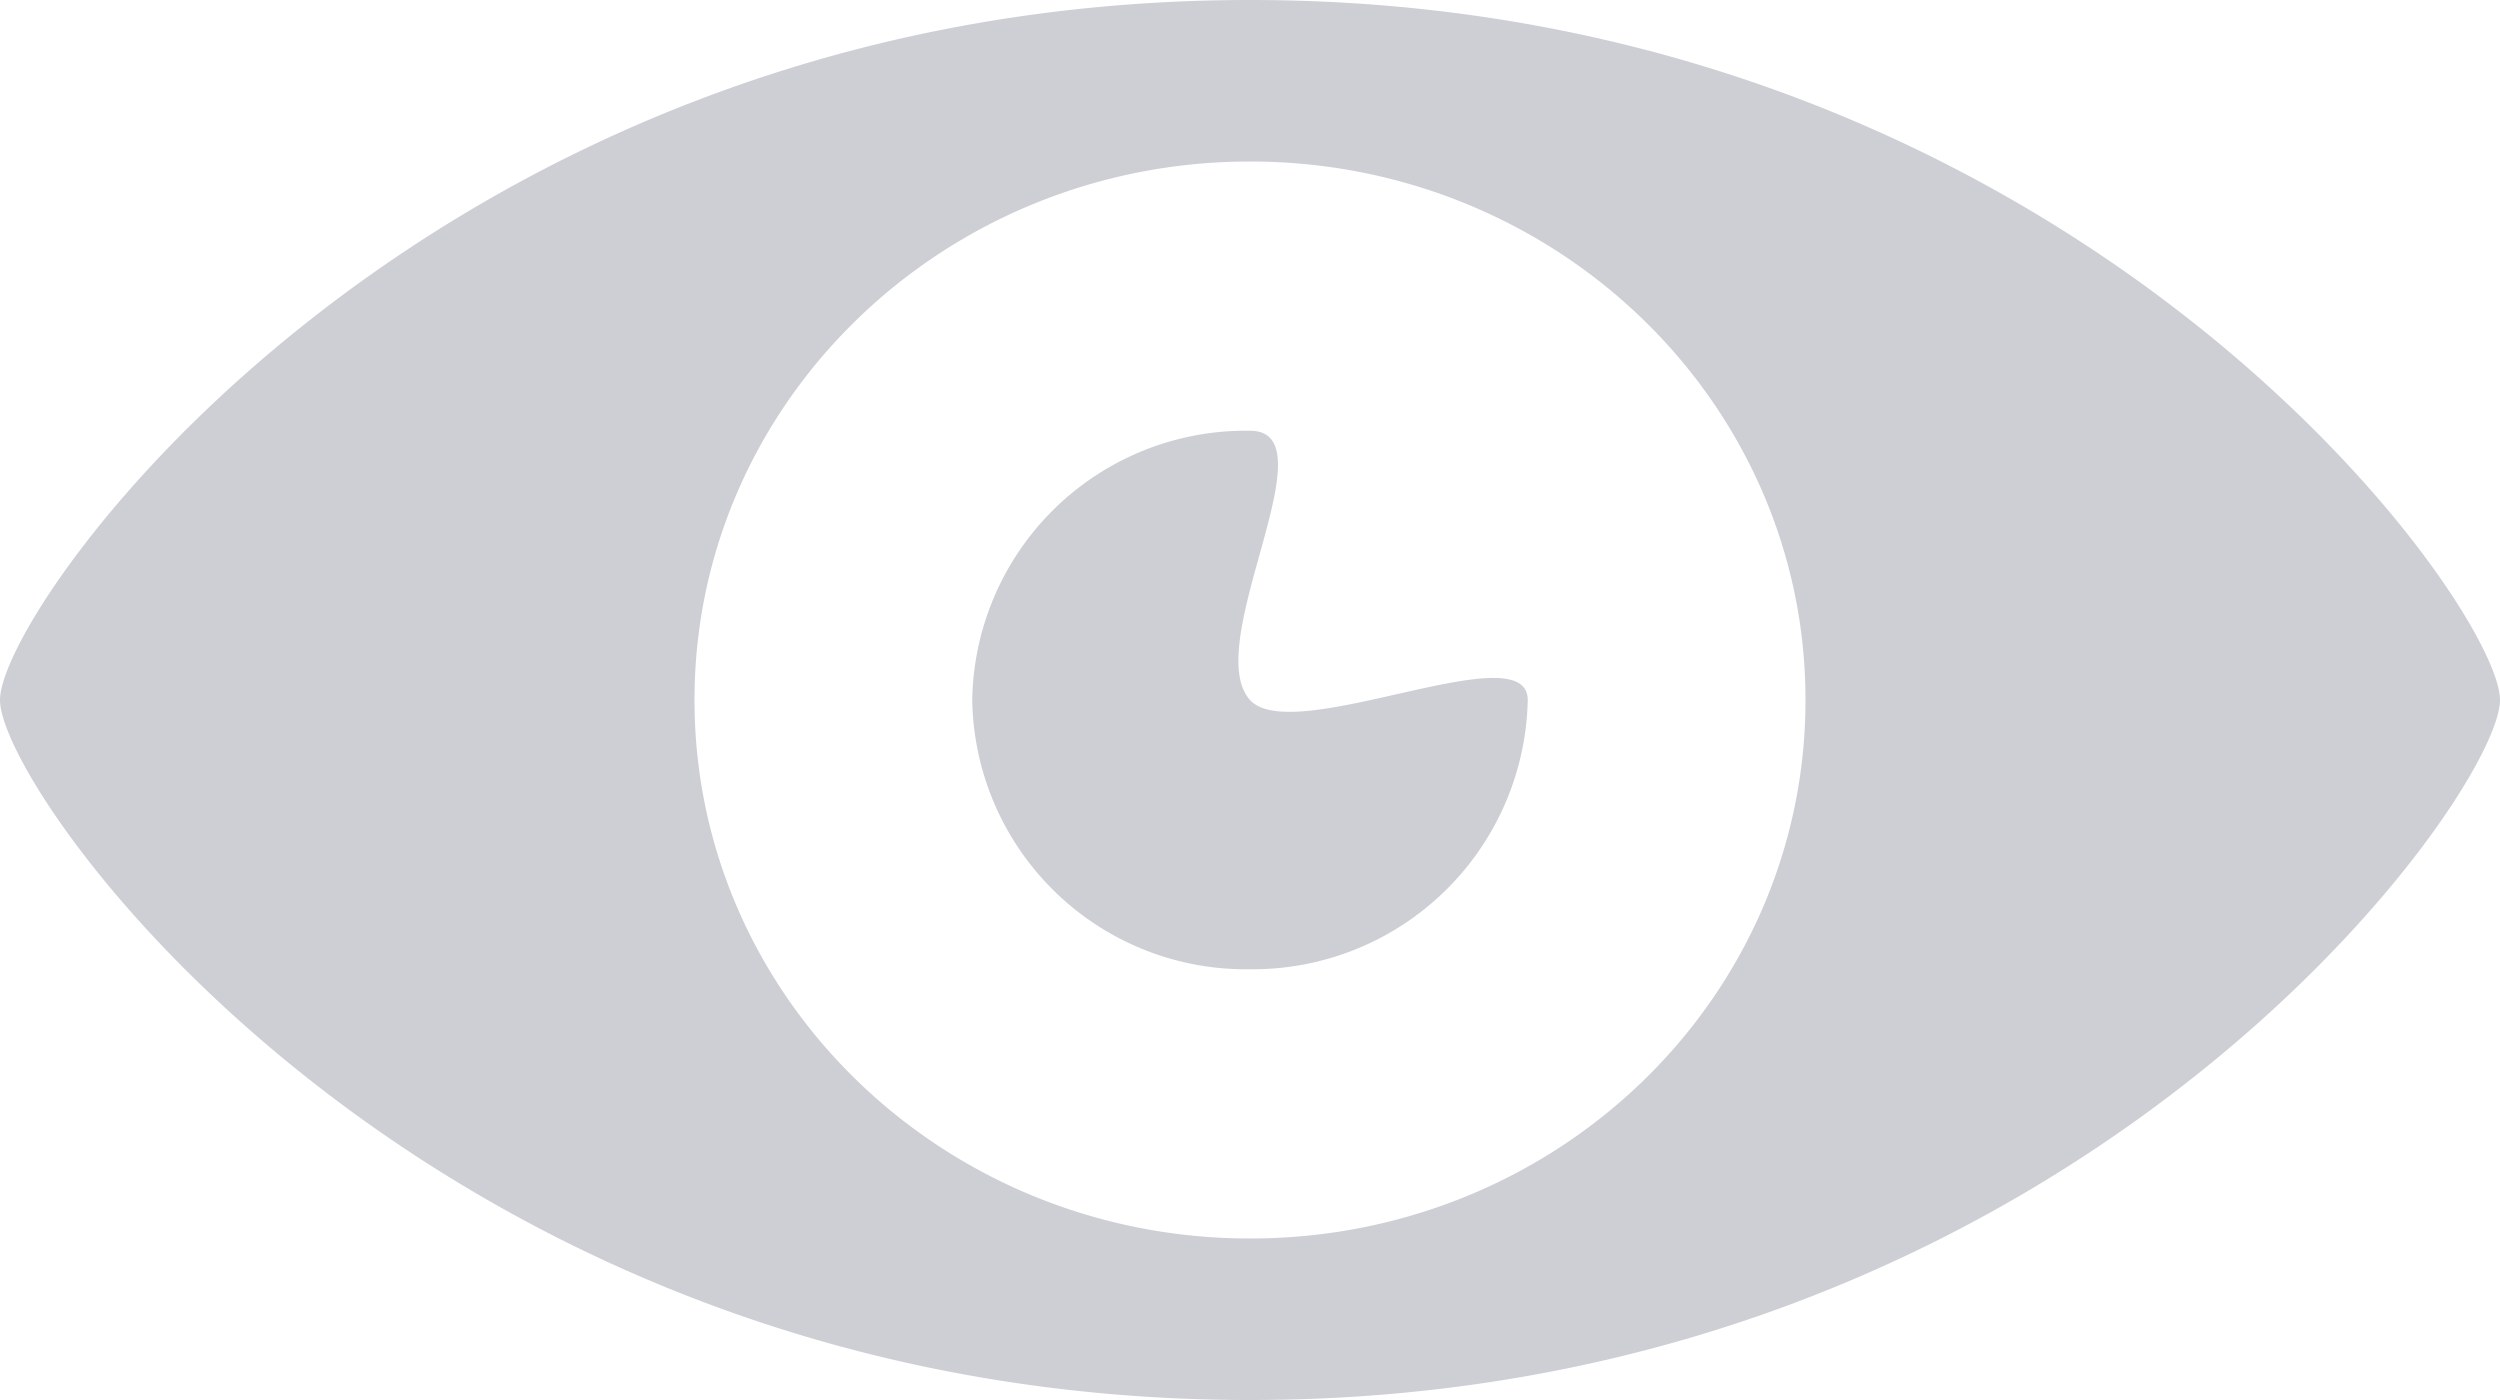 <svg id="All_glyphs" data-name="All glyphs" xmlns="http://www.w3.org/2000/svg" viewBox="0 0 100 56"><title>view</title><path fill="#cdcfd4" d="M-2519.31,935.72c-32.8,0-50,24.17-50,28s17.2,28,50,28,50-24.17,50-28S-2486.51,935.72-2519.31,935.72Zm0,49.54c-12.27,0-22.22-9.64-22.22-21.54s9.95-21.54,22.22-21.54,22.22,9.64,22.22,21.54S-2507,985.26-2519.31,985.26Zm0-21.54c-2-2.23,3.32-10.77,0-10.77a10.94,10.94,0,0,0-11.11,10.77,10.94,10.94,0,0,0,11.11,10.77,11,11,0,0,0,11.11-10.77C-2508.2,961-2517.58,965.62-2519.31,963.72Z" transform="translate(2569.31 -935.72)"/></svg>